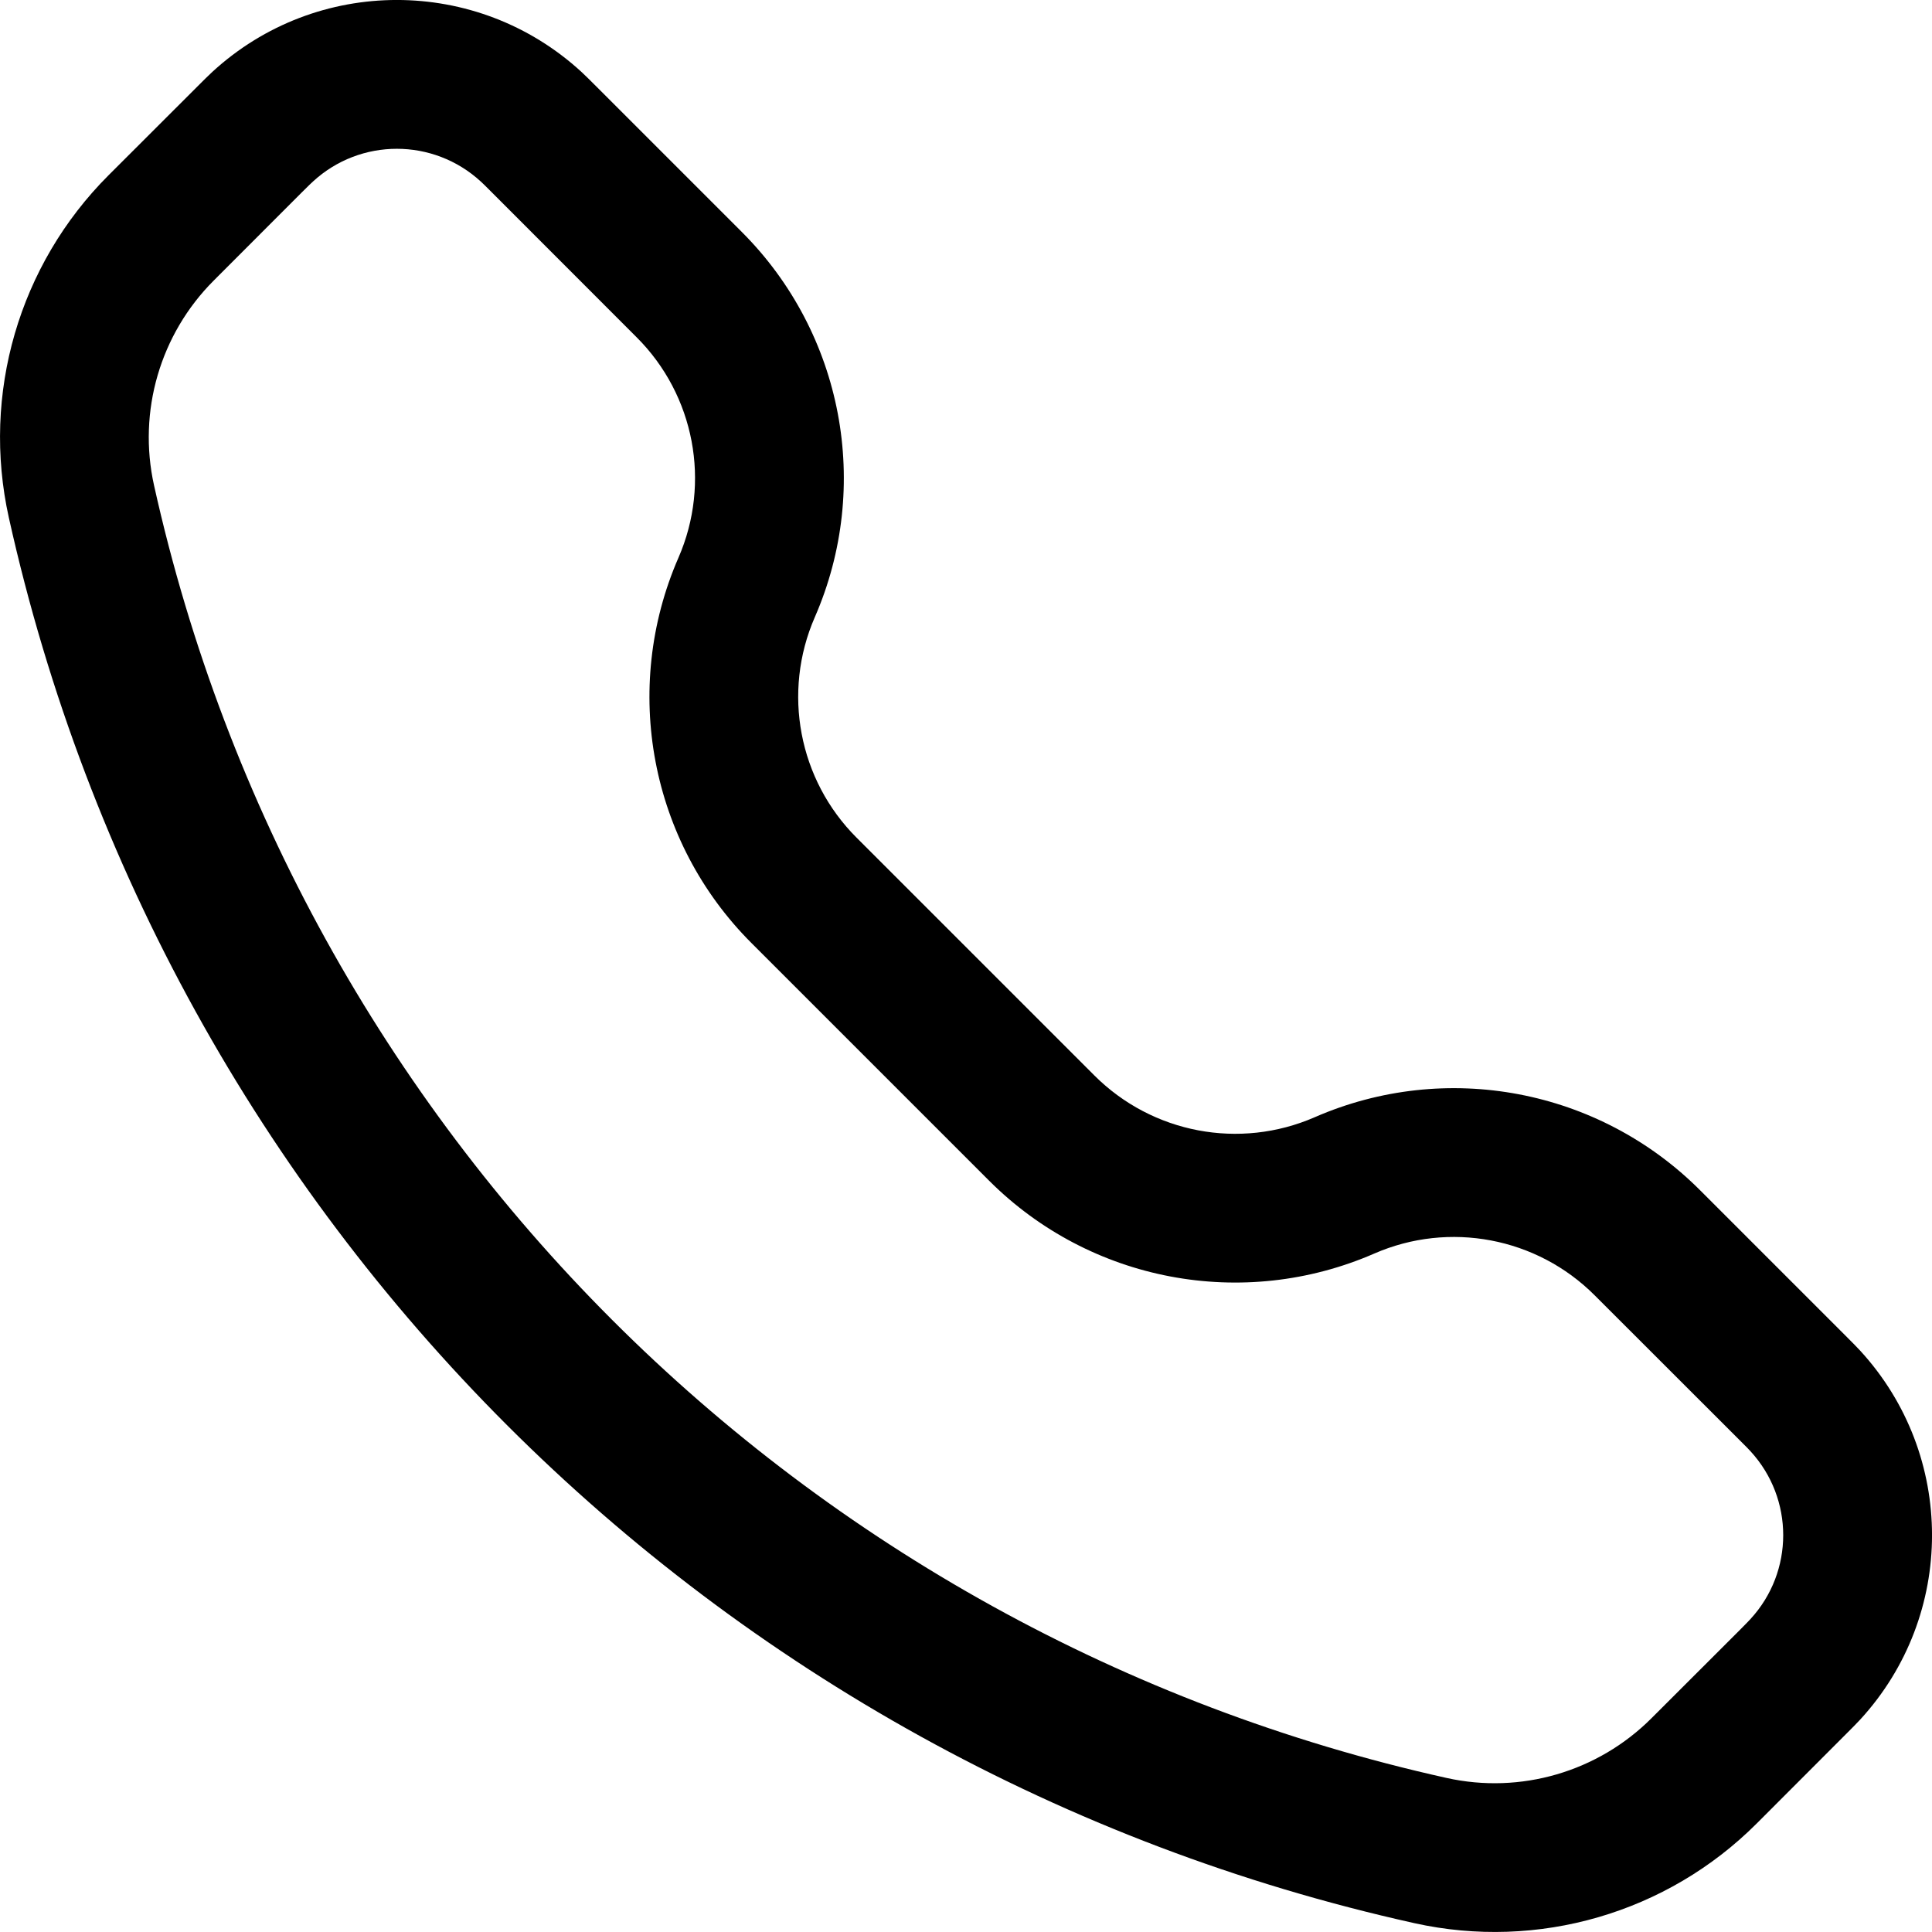 <svg width="19" height="19" viewBox="0 0 19 19" fill="none" xmlns="http://www.w3.org/2000/svg">
<path fill-rule="evenodd" clip-rule="evenodd" d="M5.718 0.707C4.691 -0.236 3.114 -0.236 2.088 0.707C2.046 0.746 2.001 0.791 1.943 0.849L1.067 1.724C0.186 2.605 -0.183 3.875 0.087 5.091C1.62 11.991 7.009 17.38 13.909 18.913C15.125 19.183 16.395 18.814 17.276 17.933L18.151 17.057C18.209 16.999 18.254 16.954 18.293 16.912C19.236 15.886 19.236 14.309 18.293 13.282C18.254 13.24 18.209 13.195 18.151 13.137L16.718 11.704C15.723 10.709 14.22 10.424 12.93 10.987C12.192 11.309 11.332 11.146 10.762 10.576L8.424 8.238C7.854 7.669 7.691 6.808 8.013 6.07C8.576 4.78 8.291 3.277 7.296 2.282L5.863 0.849C5.805 0.791 5.76 0.746 5.718 0.707ZM3.078 1.785C3.544 1.356 4.261 1.356 4.728 1.785C4.744 1.799 4.765 1.82 4.839 1.894L6.261 3.317C6.831 3.886 6.994 4.747 6.672 5.485C6.11 6.775 6.394 8.278 7.389 9.273L9.727 11.611C10.722 12.606 12.225 12.89 13.515 12.328C14.253 12.006 15.114 12.169 15.683 12.739L17.106 14.161C17.18 14.235 17.201 14.256 17.215 14.272C17.644 14.739 17.644 15.456 17.215 15.922C17.201 15.938 17.18 15.959 17.106 16.034L16.241 16.898C15.714 17.425 14.954 17.647 14.226 17.485C7.881 16.075 2.925 11.119 1.515 4.774C1.353 4.046 1.575 3.286 2.102 2.759L2.966 1.894C3.041 1.82 3.062 1.799 3.078 1.785Z" fill="black"/>
</svg>
